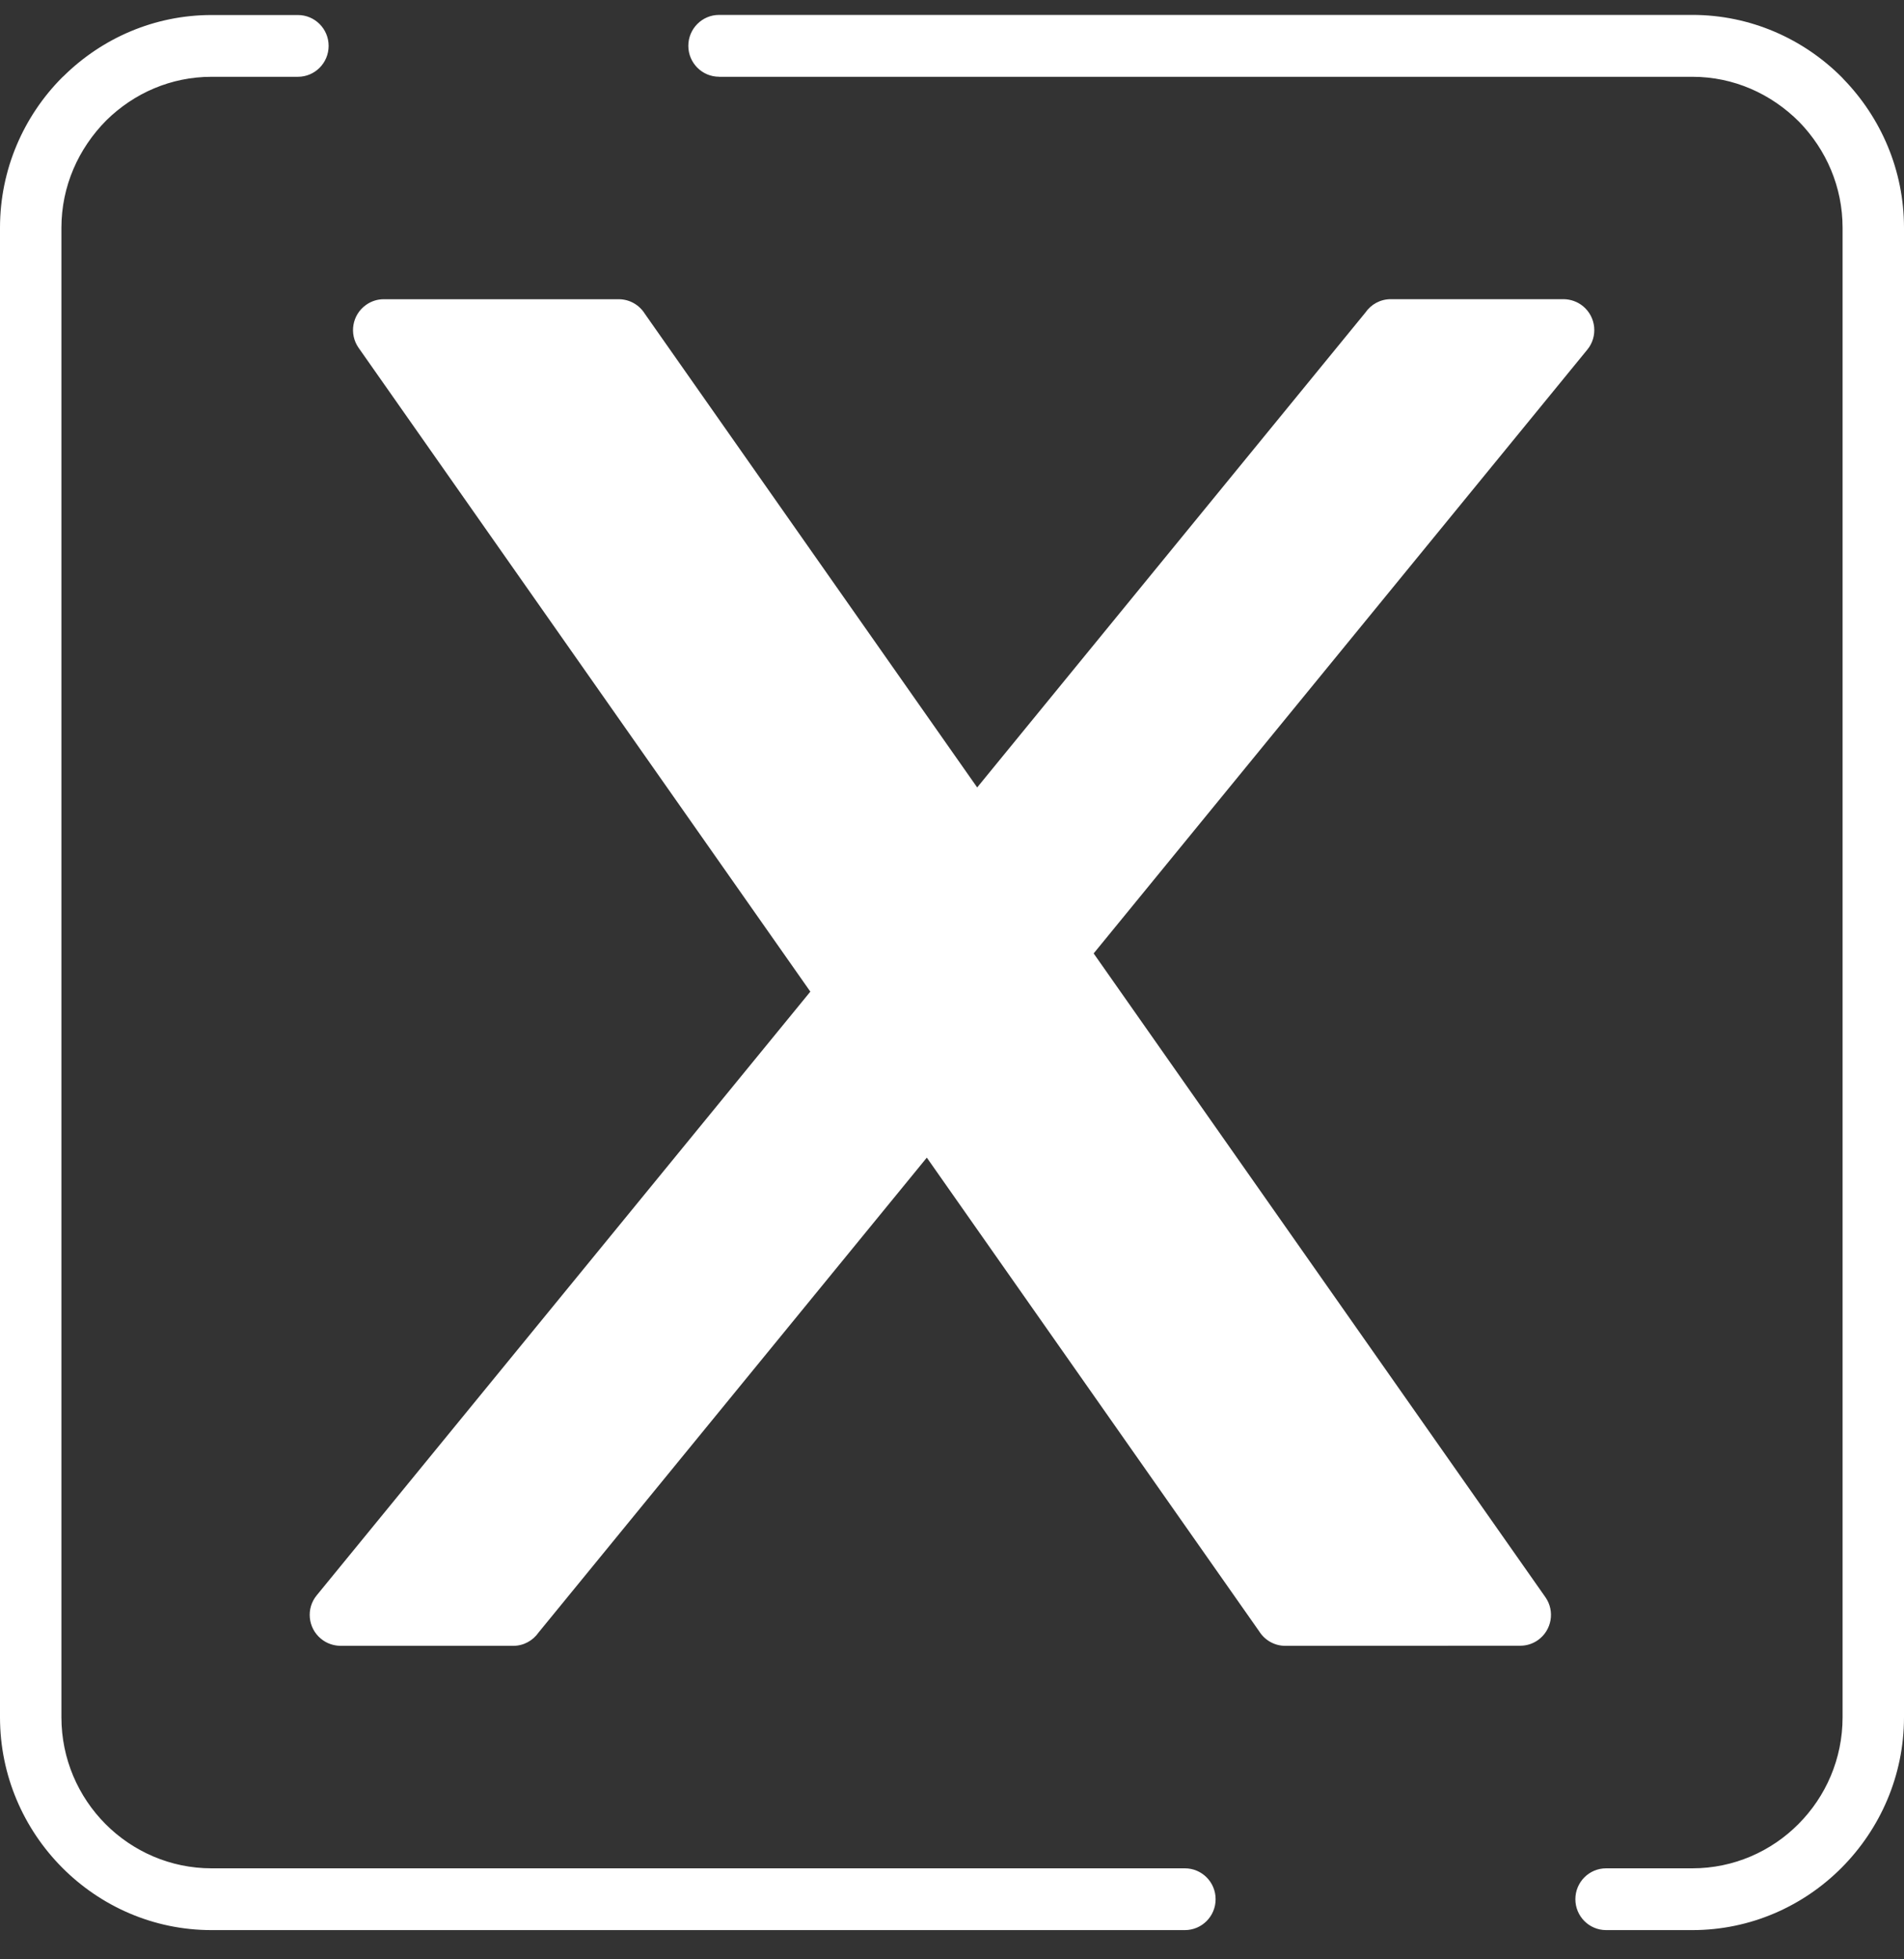 <svg width="35" height="36" viewBox="0 0 35 36" fill="none" xmlns="http://www.w3.org/2000/svg">
<rect x="0" y="0" width="35" height="36" fill="#333333" stroke="none"/>
<path d="M21.781 34.328C22.093 34.328 22.346 34.582 22.346 34.895C22.346 35.209 22.093 35.463 21.781 35.463H3.887C2.818 35.463 1.845 35.022 1.141 34.313C0.437 33.605 0 32.627 0 31.553V4.185C0 3.109 0.438 2.131 1.141 1.424L1.175 1.393C1.877 0.703 2.837 0.276 3.888 0.276H5.476C5.788 0.276 6.041 0.53 6.041 0.843C6.041 1.157 5.788 1.411 5.476 1.411H3.888C3.143 1.411 2.462 1.712 1.954 2.212C1.441 2.729 1.129 3.423 1.129 4.185V31.553C1.129 32.318 1.439 33.012 1.94 33.515C2.439 34.016 3.13 34.328 3.888 34.328H21.782L21.781 34.328ZM17.963 14.468L25.1 5.742C25.202 5.594 25.372 5.497 25.565 5.497H28.745C28.871 5.499 28.997 5.541 29.102 5.628C29.341 5.826 29.377 6.184 29.178 6.425L20.104 17.518L28.408 29.346C28.587 29.601 28.526 29.954 28.271 30.135C28.173 30.204 28.06 30.238 27.948 30.238L23.626 30.24C23.423 30.24 23.245 30.132 23.145 29.971L17.037 21.27L9.9 29.995C9.798 30.142 9.628 30.24 9.435 30.24H6.255C6.129 30.237 6.003 30.196 5.898 30.108C5.659 29.91 5.623 29.553 5.822 29.312L14.896 18.22L6.592 6.391C6.413 6.135 6.474 5.782 6.729 5.602C6.827 5.532 6.941 5.498 7.052 5.498H11.374C11.577 5.498 11.755 5.606 11.855 5.767L17.964 14.47L17.963 14.468ZM13.218 1.41C12.906 1.41 12.653 1.155 12.653 0.842C12.653 0.529 12.906 0.274 13.218 0.274H31.11C32.18 0.274 33.154 0.715 33.858 1.421L33.889 1.455C34.575 2.162 35 3.127 35 4.184V31.552C35 32.625 34.562 33.603 33.856 34.314C33.151 35.024 32.177 35.463 31.11 35.463H29.524C29.212 35.463 28.959 35.209 28.959 34.895C28.959 34.582 29.212 34.328 29.524 34.328H31.11C31.87 34.328 32.561 34.016 33.059 33.515C33.561 33.012 33.871 32.318 33.871 31.553V4.185C33.871 3.434 33.571 2.752 33.074 2.24C32.56 1.724 31.87 1.411 31.112 1.411H13.219L13.218 1.41Z" fill="white"/>
</svg>

